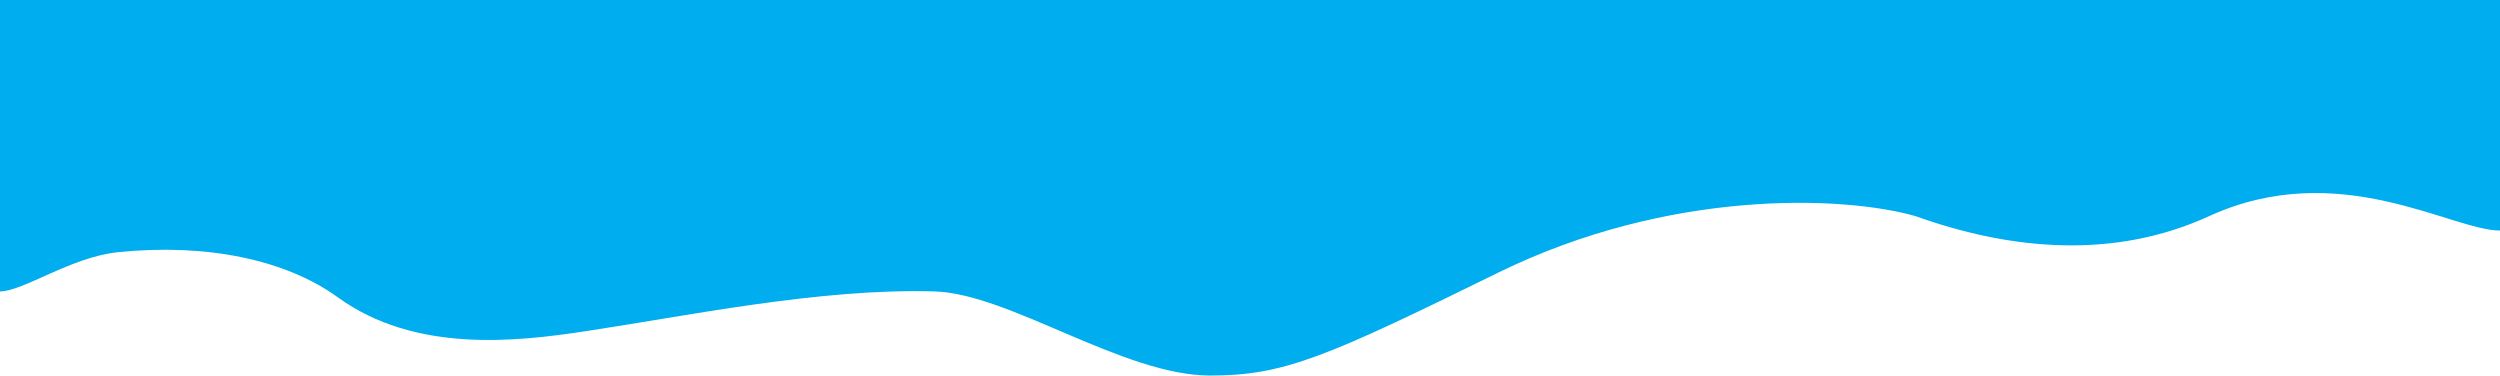 <svg width="1358" height="204" viewBox="0 0 1358 204" fill="none" xmlns="http://www.w3.org/2000/svg" preserveAspectRatio="none">
<path d="M1358 0H0V158.302C12.5 158.302 38.634 139.615 64 137C112.5 132 155.5 141.198 183.5 161.5C225.85 192.206 281.38 185.443 317.863 179.948C373.751 171.53 445.551 156.498 507.649 158.302C548.303 159.483 610.11 204 657.46 204C697.823 204 720.75 193.764 813.869 148.08C907.015 102.382 1001.71 106.29 1040.53 117.414C1092.4 135.954 1148.3 141.067 1200 117.414C1270.5 85.161 1331.61 125.231 1358 125.231V0Z" fill="#00AEEF"/>
</svg>
